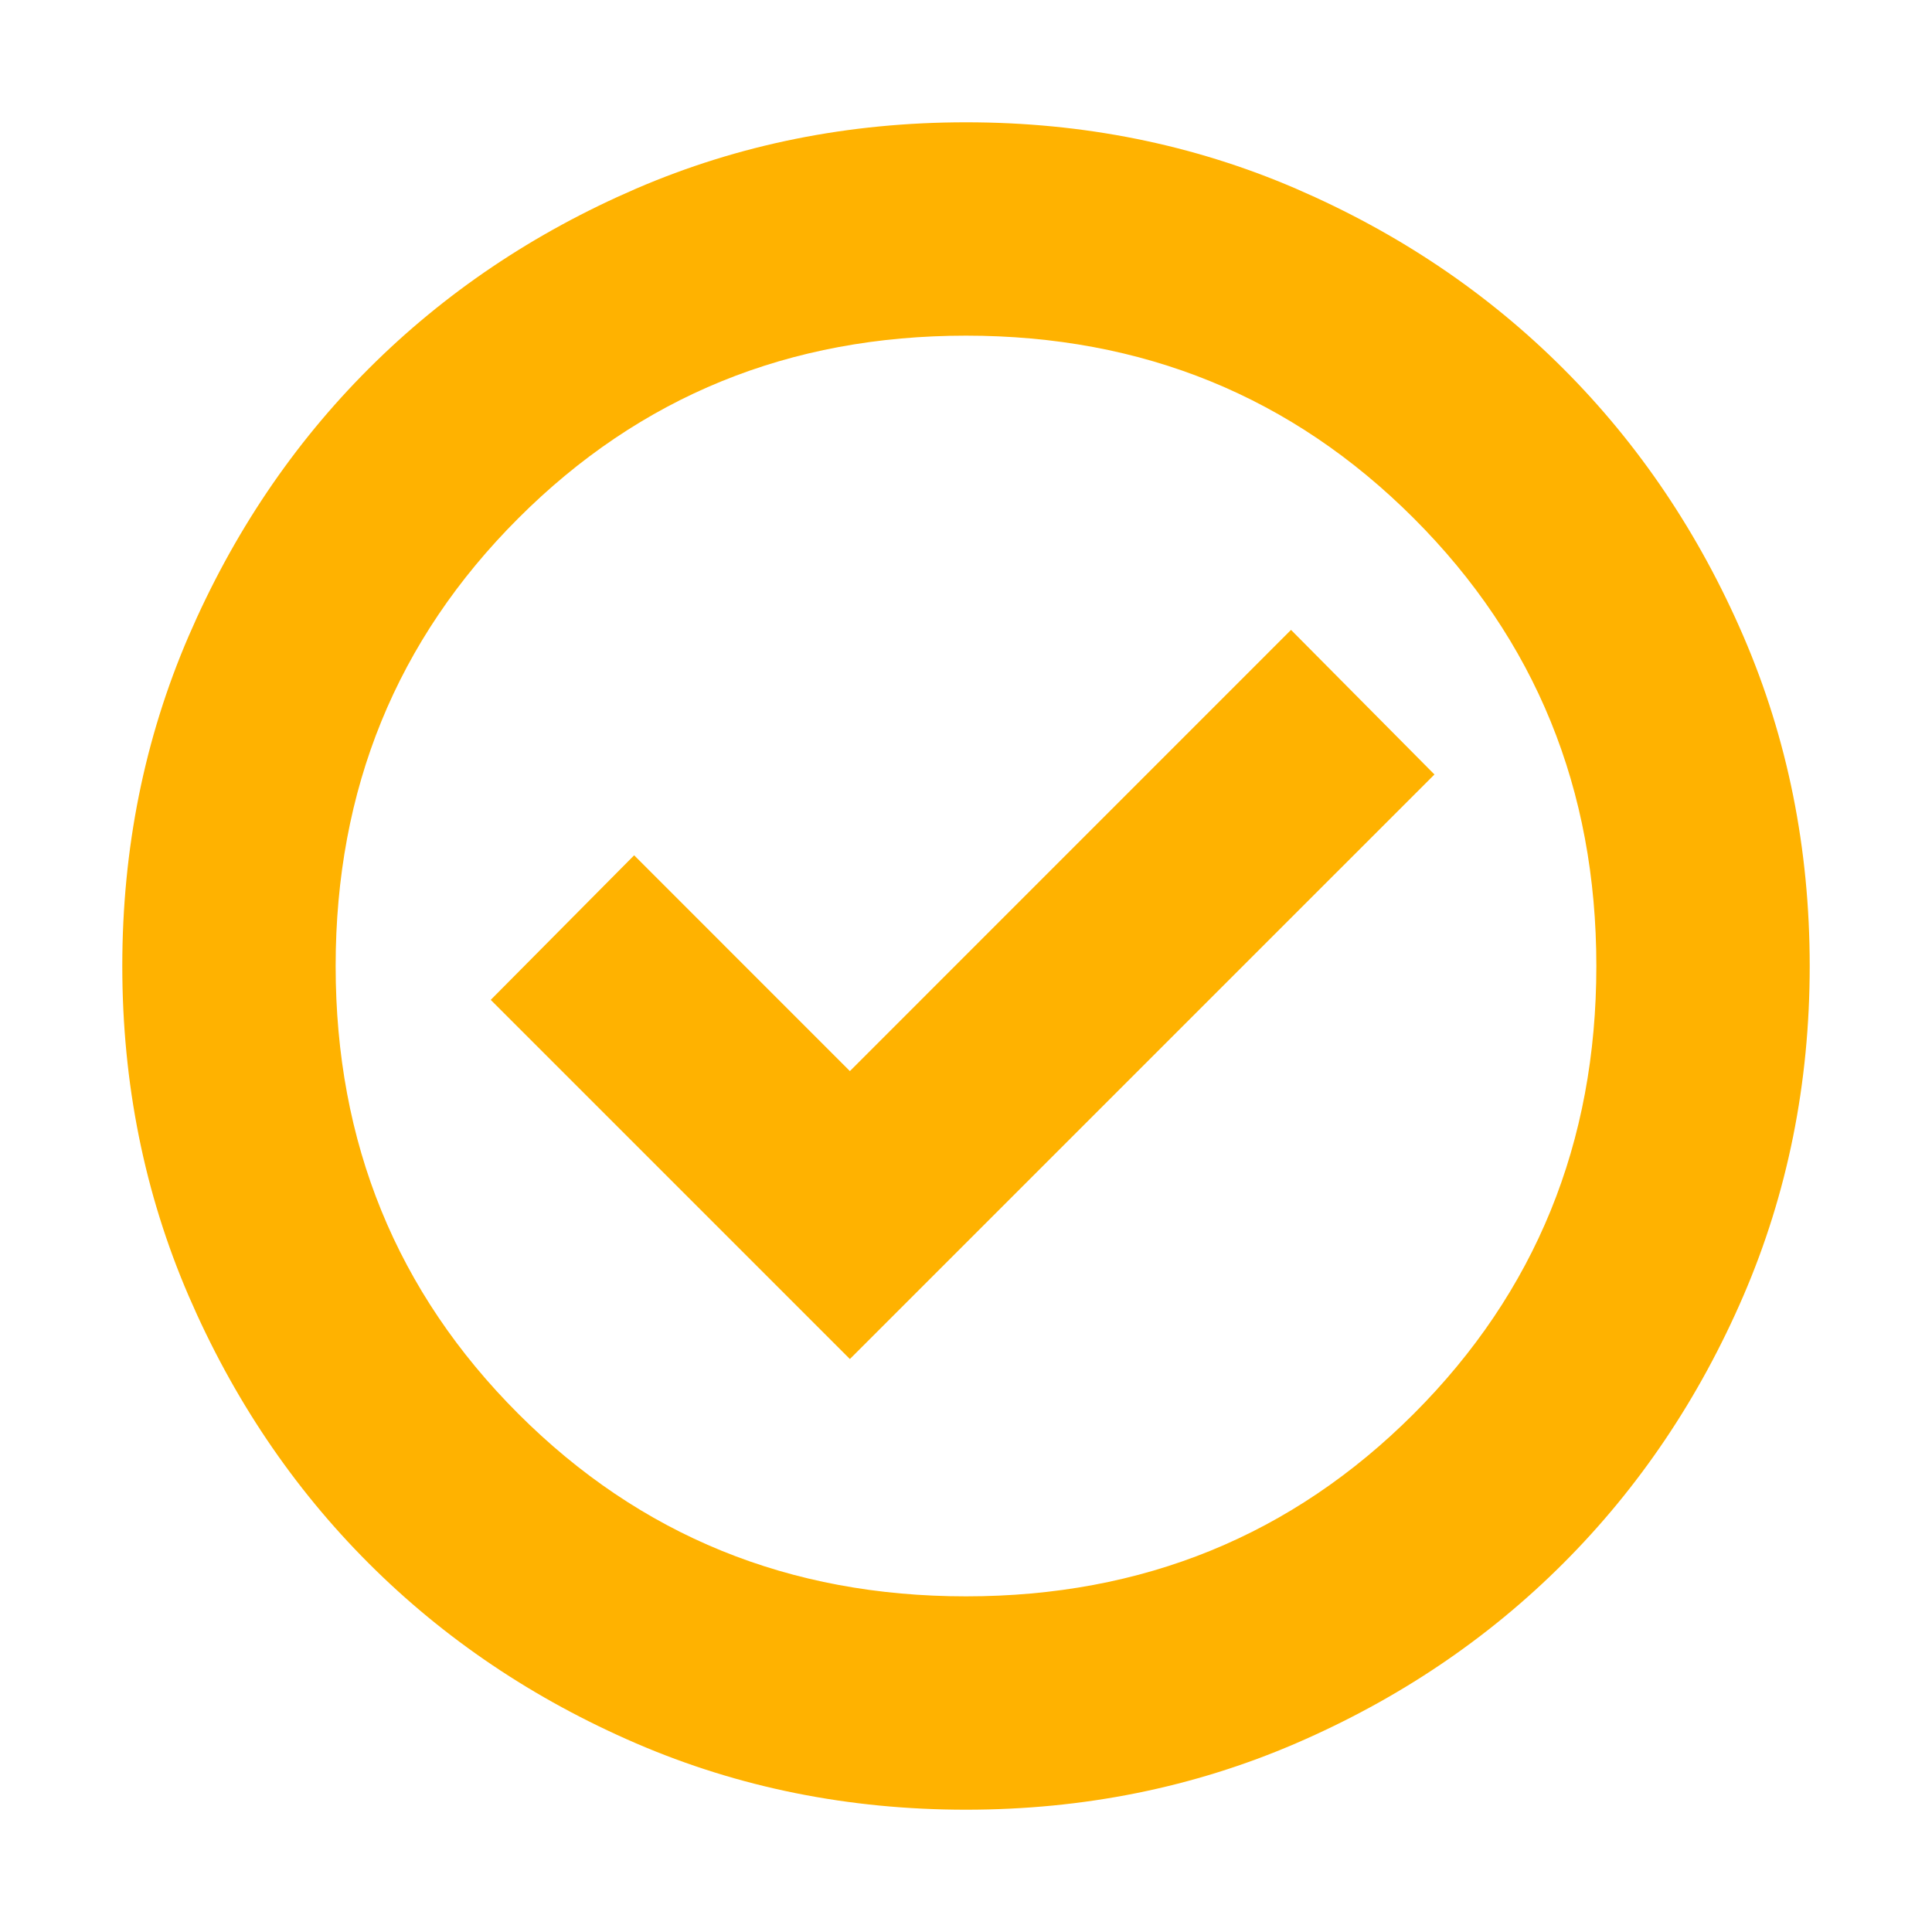 <svg width="30" height="30" viewBox="0 0 30 30" fill="none" xmlns="http://www.w3.org/2000/svg">
<path d="M13.197 21.103L22.274 12.026L20.047 9.781L13.197 16.632L9.847 13.281L7.62 15.526L13.197 21.103ZM15 28.101C13.177 28.101 11.469 27.757 9.878 27.071C8.287 26.384 6.902 25.452 5.725 24.275C4.548 23.098 3.616 21.713 2.929 20.122C2.243 18.531 1.899 16.823 1.899 15C1.899 13.177 2.243 11.469 2.929 9.878C3.616 8.287 4.548 6.902 5.725 5.725C6.902 4.548 8.287 3.616 9.878 2.929C11.469 2.243 13.177 1.899 15 1.899C16.823 1.899 18.531 2.243 20.122 2.929C21.713 3.616 23.098 4.548 24.275 5.725C25.452 6.902 26.384 8.287 27.071 9.878C27.757 11.469 28.101 13.177 28.101 15C28.101 16.823 27.757 18.531 27.071 20.122C26.384 21.713 25.452 23.098 24.275 24.275C23.098 25.452 21.713 26.384 20.122 27.071C18.531 27.757 16.823 28.101 15 28.101ZM15 24.788C17.745 24.788 20.062 23.843 21.953 21.953C23.843 20.062 24.788 17.745 24.788 15C24.788 12.255 23.843 9.938 21.953 8.048C20.062 6.157 17.745 5.212 15 5.212C12.255 5.212 9.938 6.157 8.048 8.048C6.157 9.938 5.212 12.255 5.212 15C5.212 17.745 6.157 20.062 8.048 21.953C9.938 23.843 12.255 24.788 15 24.788Z" fill="#FFB200"/>
</svg>
